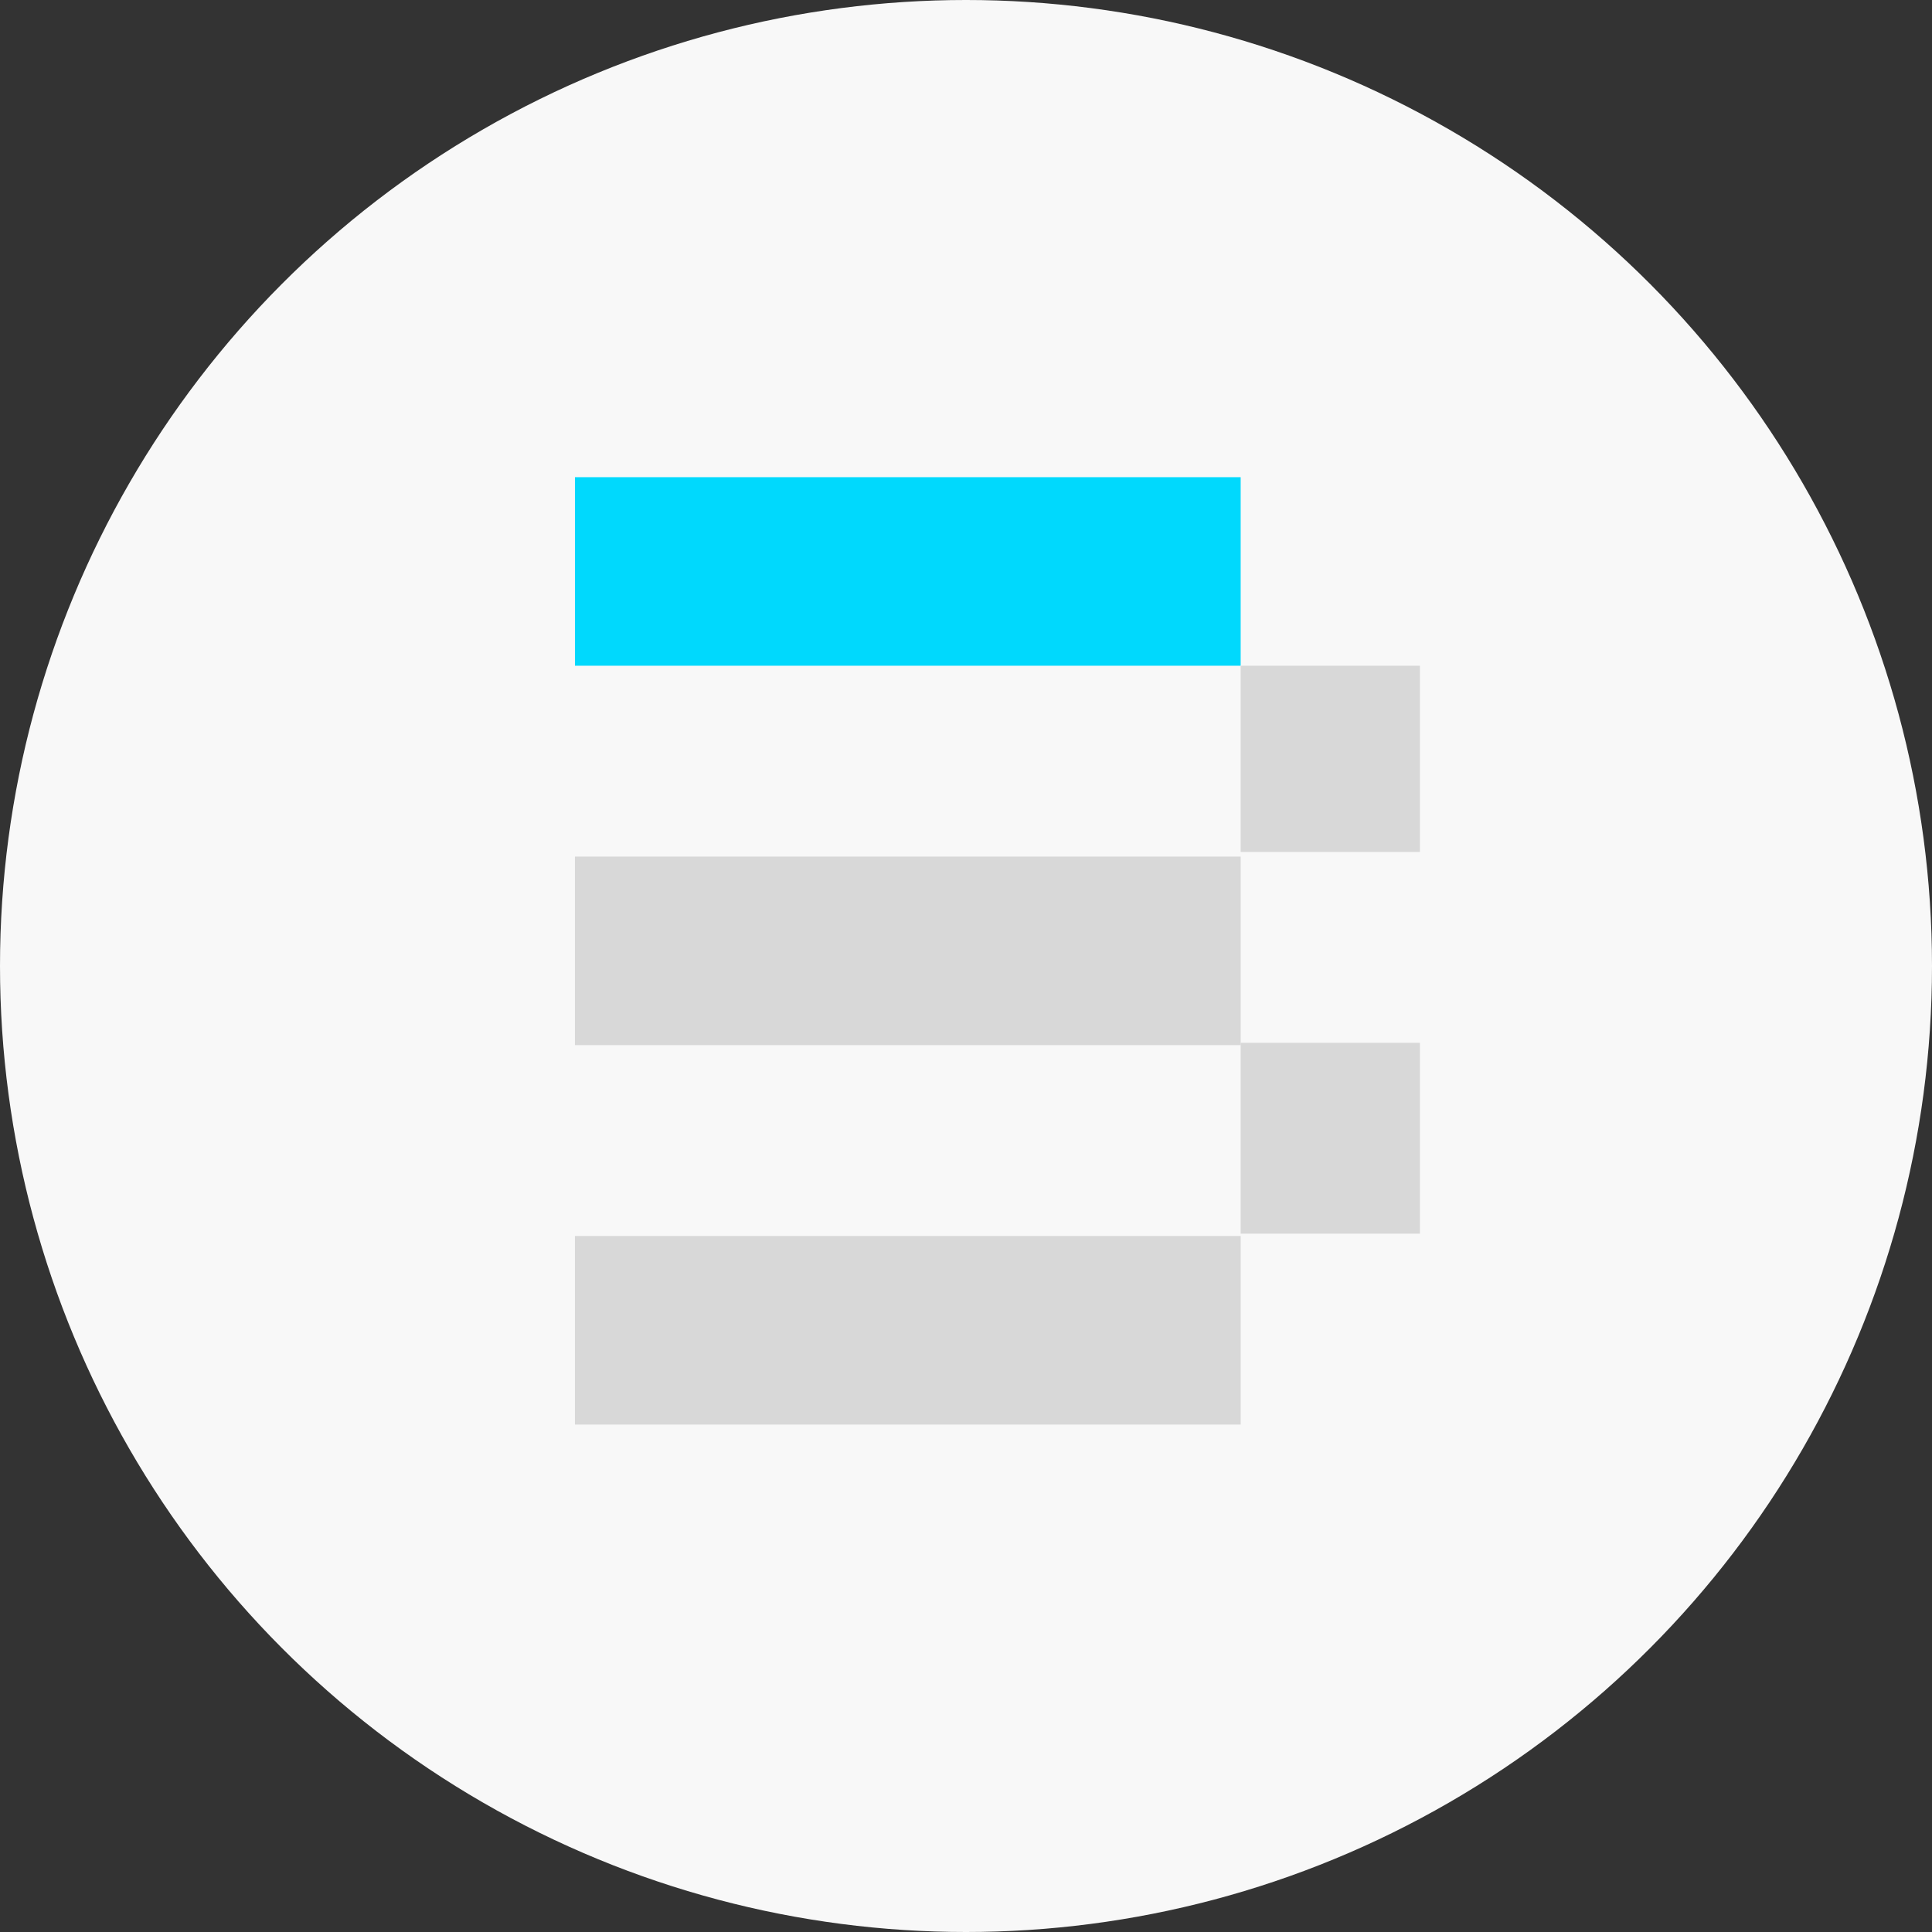 <svg xmlns="http://www.w3.org/2000/svg" xmlns:xlink="http://www.w3.org/1999/xlink" id="Capa_1" x="0px" y="0px" viewBox="0 0 83 83" style="enable-background:new 0 0 83 83;" xml:space="preserve"><rect x="0" y="0" width="83" height="83" fill="#333333" stroke="none"/><style type="text/css">	.st0{fill:#F8F8F8;}	.st1{fill:#00D9FD;}	.st2{fill:#D8D8D8;}	.st3{fill-rule:evenodd;clip-rule:evenodd;fill:#D8D8D8;}</style><circle id="Ellipse_70" class="st0" cx="41.5" cy="41.5" r="41.5"></circle><rect id="Rectangle_8235" x="24.7" y="20.5" class="st1" width="28.6" height="8.1"></rect><rect id="Rectangle_8765" x="24.7" y="53.1" class="st2" width="28.6" height="8.1"></rect><rect id="Rectangle_8764" x="24.7" y="36.8" class="st2" width="28.6" height="8.1"></rect><path id="Path_181" class="st3" d="M61,44.8h-7.7v-8.2H61v-8h-7.7v8.1v8.2V53H61V44.8z"></path></svg>